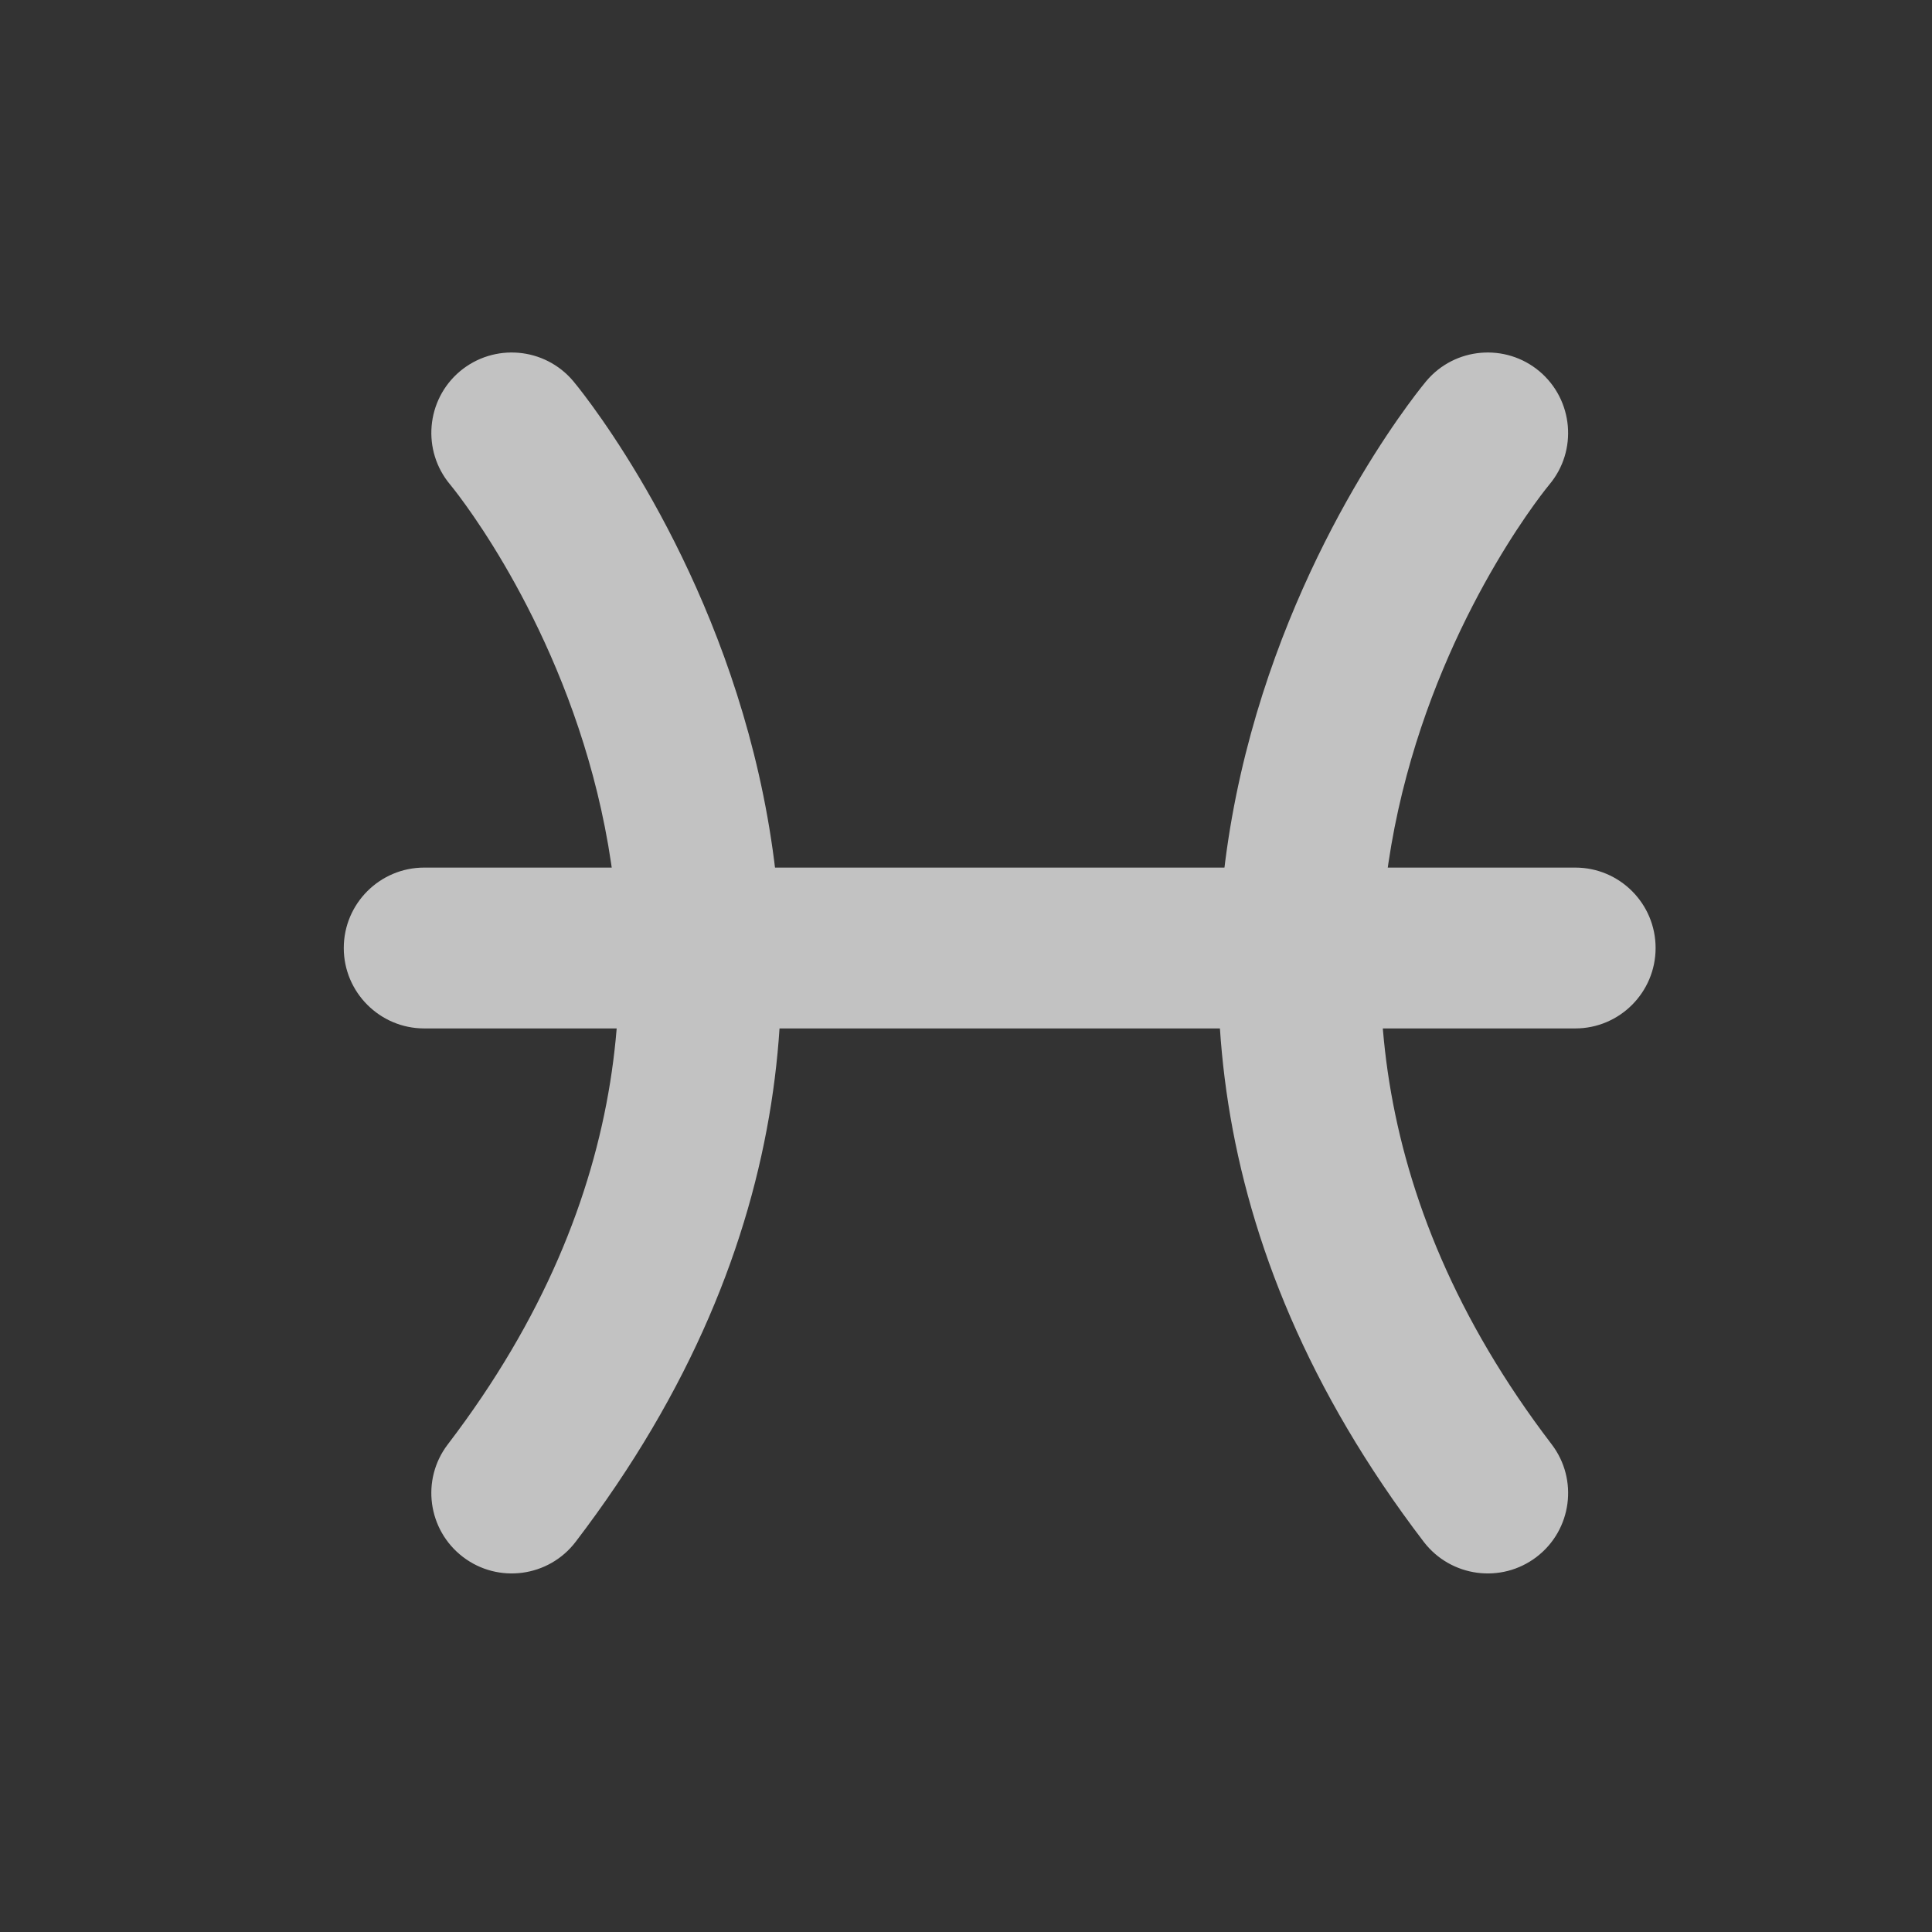 <svg preserveAspectRatio="none" width="100%" height="100%" overflow="visible" style="display: block;" viewBox="0 0 16 16" fill="none" xmlns="http://www.w3.org/2000/svg">
<rect x="0" y="0" width="16" height="16" fill="#333333" stroke="none"/>
<g id="zodiac 12" opacity="0.7">
<path id="Vector" fill-rule="evenodd" clip-rule="evenodd" d="M3.728 4.013C3.728 4.013 6.888 7.798 3.709 11.961C3.485 12.253 3.542 12.671 3.834 12.894C4.126 13.117 4.544 13.061 4.767 12.769C8.612 7.734 4.748 3.157 4.748 3.157C4.511 2.875 4.091 2.839 3.809 3.075C3.528 3.312 3.492 3.732 3.728 4.013Z" fill="white"/>
<path id="Vector_2" fill-rule="evenodd" clip-rule="evenodd" d="M11.811 3.157C11.811 3.157 7.947 7.734 11.791 12.769C12.015 13.061 12.433 13.117 12.725 12.894C13.017 12.671 13.073 12.253 12.85 11.961C9.671 7.798 12.831 4.013 12.831 4.013C13.067 3.732 13.03 3.312 12.749 3.075C12.468 2.839 12.047 2.875 11.811 3.157Z" fill="white"/>
<path id="Vector_3" fill-rule="evenodd" clip-rule="evenodd" d="M3.513 8.517H13.046C13.413 8.517 13.711 8.218 13.711 7.851C13.711 7.483 13.413 7.185 13.046 7.185H3.513C3.146 7.185 2.847 7.483 2.847 7.851C2.847 8.218 3.146 8.517 3.513 8.517Z" fill="white"/>
</g>
</svg>

